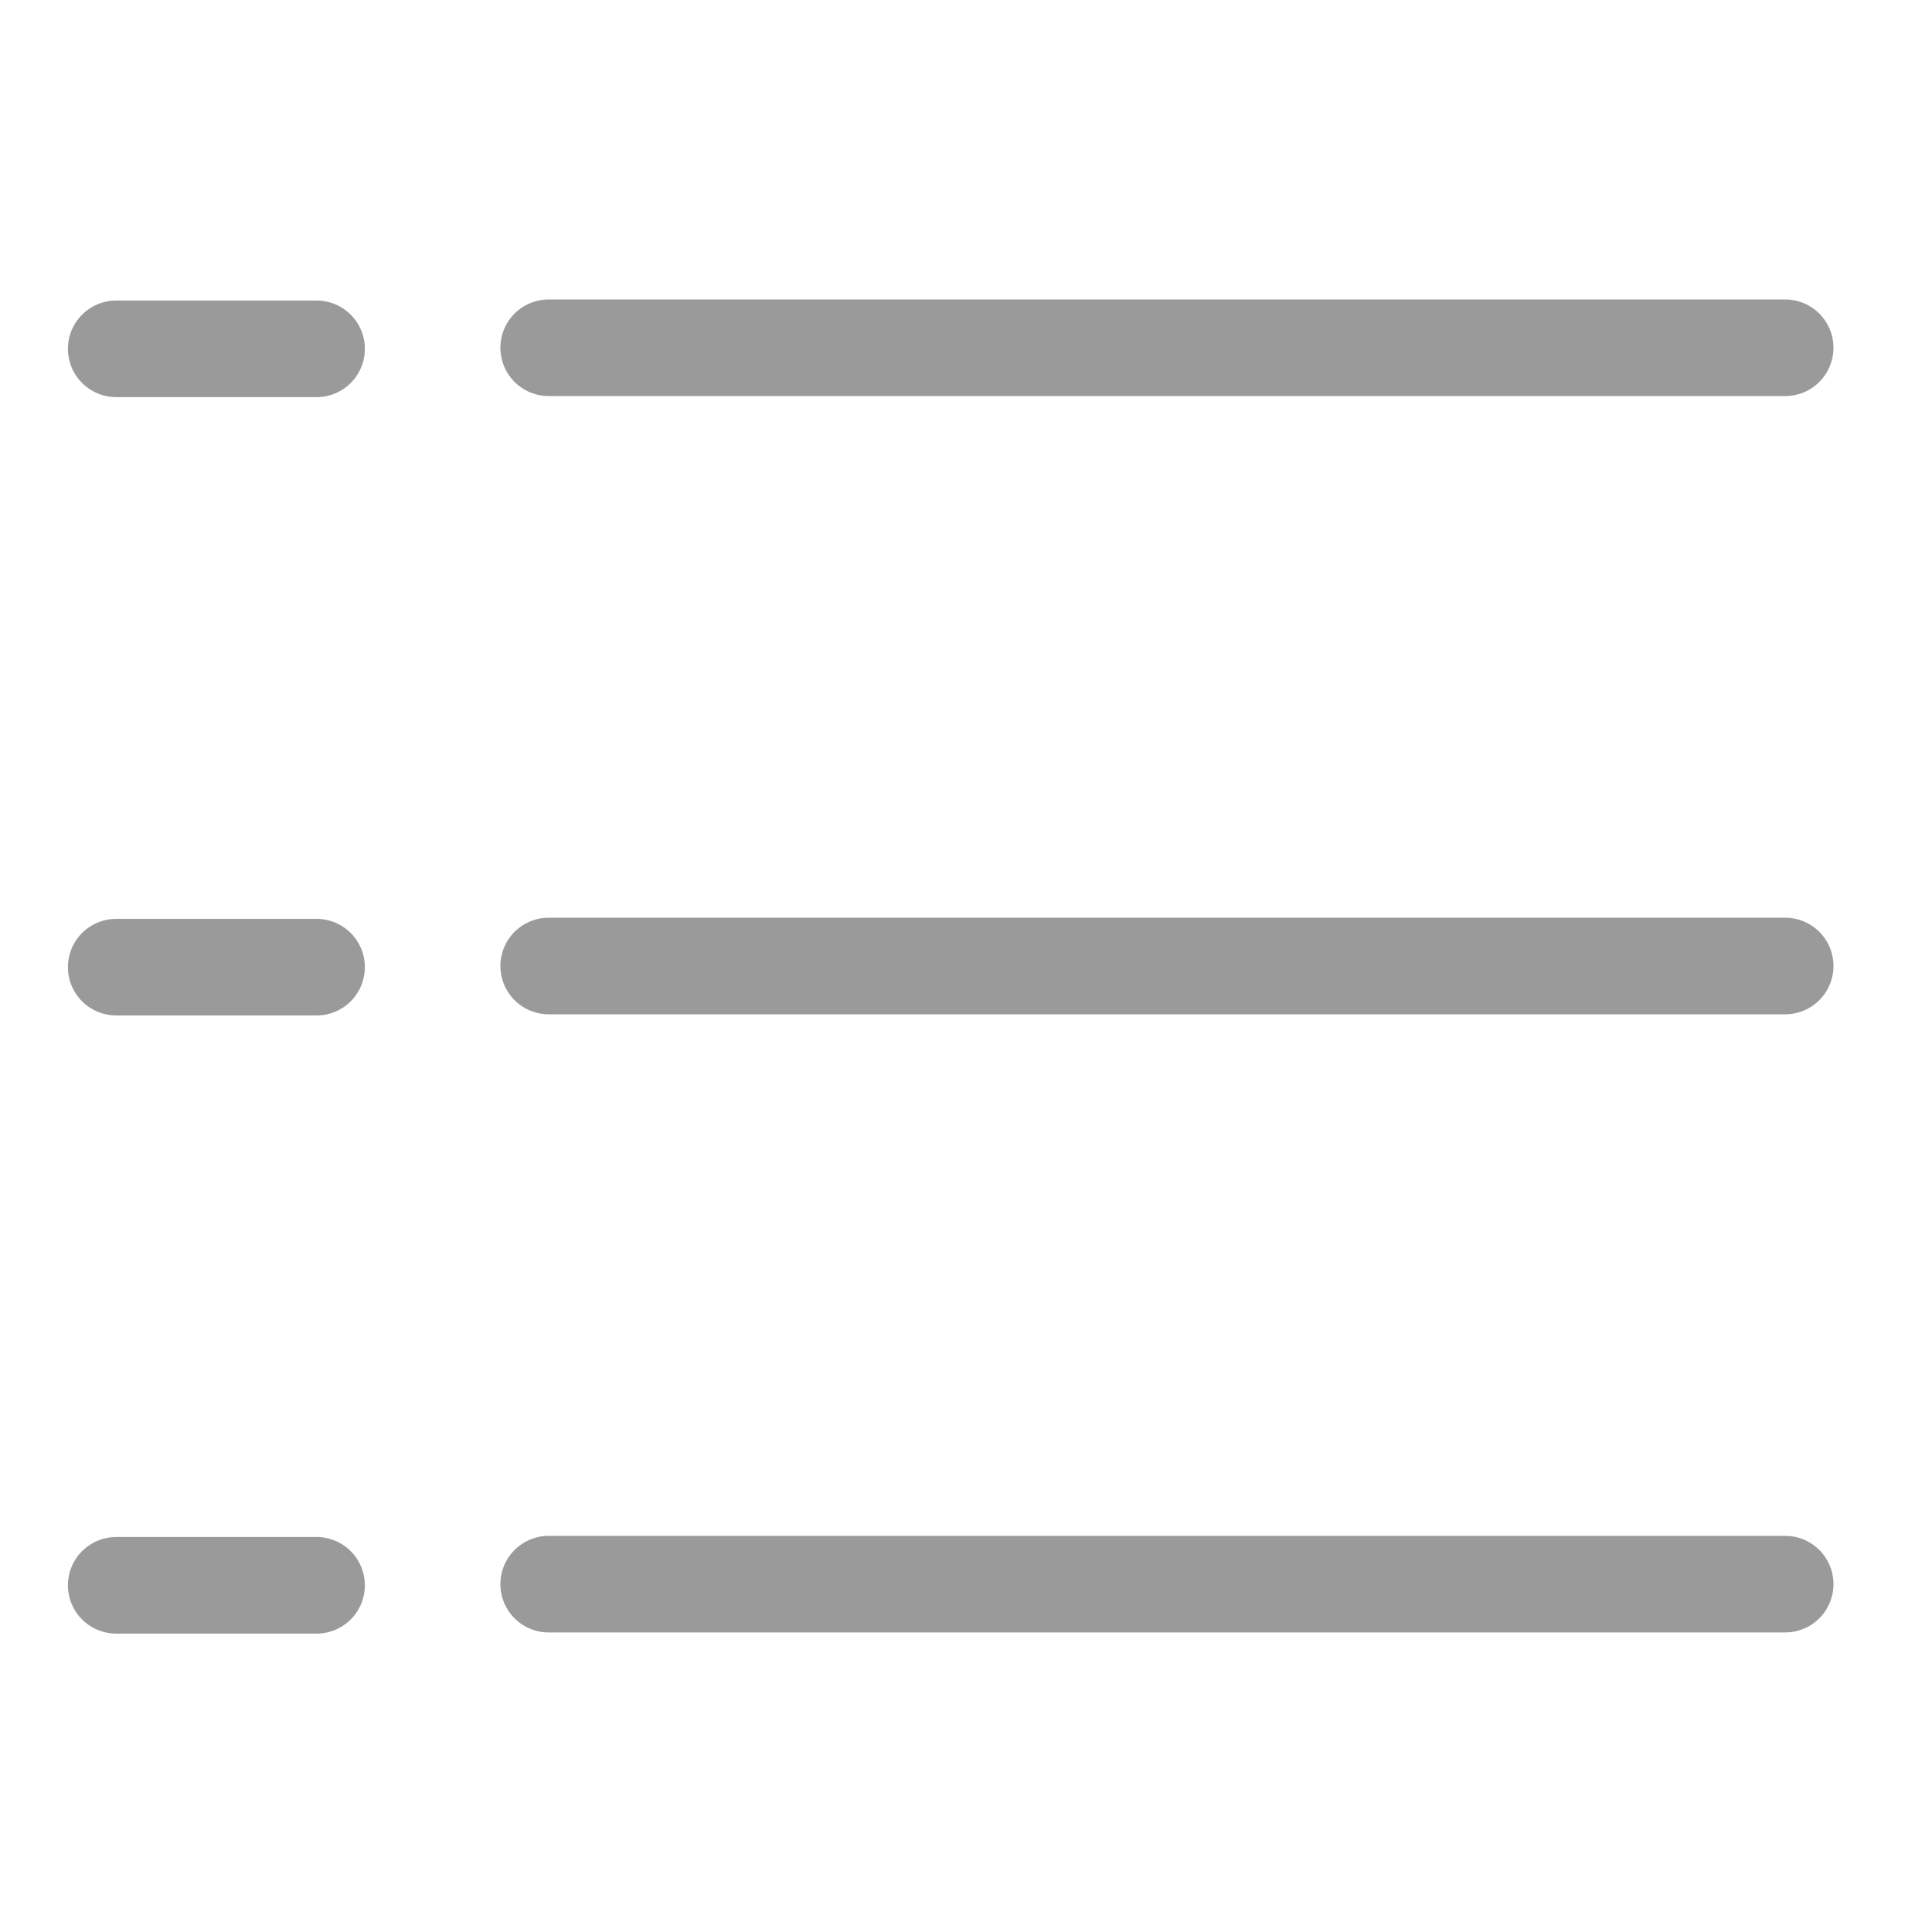 <svg width="20" height="20" viewBox="0 0 20 20" fill="none" xmlns="http://www.w3.org/2000/svg">
<g id="Frame">
<g id="Group 5128">
<path id="Vector" d="M5.68 3.6H18.48" stroke="#9A9A9A" stroke-linecap="round" stroke-linejoin="round"/>
<path id="Vector_2" d="M5.68 10H18.48" stroke="#9A9A9A" stroke-linecap="round" stroke-linejoin="round"/>
<path id="Vector_3" d="M5.68 16.399H18.48" stroke="#9A9A9A" stroke-linecap="round" stroke-linejoin="round"/>
<path id="Vector_4" d="M3.277 3.611L1.203 3.611" stroke="#9A9A9A" stroke-linecap="round" stroke-linejoin="round"/>
<path id="Vector_5" d="M3.277 10.012L1.203 10.012" stroke="#9A9A9A" stroke-linecap="round" stroke-linejoin="round"/>
<path id="Vector_6" d="M3.277 16.411L1.203 16.411" stroke="#9A9A9A" stroke-linecap="round" stroke-linejoin="round"/>
</g>
</g>
</svg>
